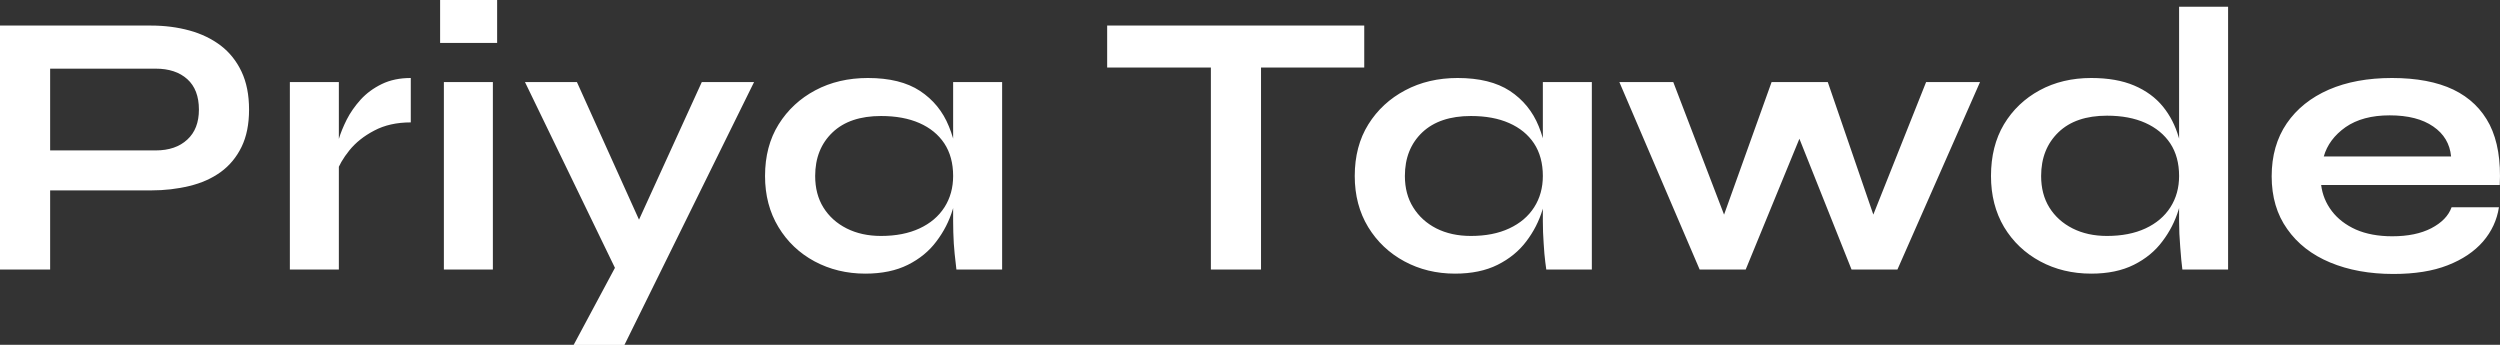 <?xml version="1.0" encoding="UTF-8" standalone="yes"?>
<svg xmlns="http://www.w3.org/2000/svg" width="100%" height="100%" viewBox="0 0 152.575 21.045" fill="#FFFFFF">
  <rect x="0" y="0" width="152.575" height="21.045" fill="#333333" stroke="none"/>
  <path d="M9.22 11.62L2.69 11.62L2.69 9.18L9.50 9.18Q10.72 9.18 11.43 8.52Q12.14 7.87 12.14 6.69L12.14 6.69Q12.14 5.47 11.43 4.83Q10.72 4.19 9.50 4.19L9.50 4.19L3.06 4.19L3.06 16.45L0 16.45L0 1.56L9.22 1.56Q10.46 1.56 11.56 1.86Q12.65 2.16 13.47 2.78Q14.28 3.40 14.74 4.37Q15.20 5.34 15.20 6.69L15.20 6.69Q15.20 8.03 14.74 8.97Q14.28 9.91 13.47 10.50Q12.65 11.09 11.56 11.35Q10.46 11.62 9.22 11.62L9.22 11.62ZM17.69 16.45L17.69 5.01L20.68 5.01L20.68 16.45L17.69 16.45ZM25.07 4.76L25.07 7.47Q23.78 7.47 22.84 7.97Q21.90 8.46 21.32 9.18Q20.75 9.89 20.52 10.56L20.52 10.56L20.49 9.29Q20.52 9.02 20.68 8.48Q20.84 7.94 21.16 7.30Q21.48 6.67 22.01 6.08Q22.54 5.50 23.30 5.13Q24.06 4.76 25.07 4.76L25.07 4.76ZM26.86 0L30.34 0L30.34 2.62L26.86 2.62L26.86 0ZM27.09 16.45L27.09 5.01L30.08 5.01L30.08 16.45L27.09 16.45ZM37.58 16.45L32.04 5.01L35.21 5.01L40.16 15.98L37.58 16.45ZM42.83 5.01L46.02 5.01L38.11 21.05L35.01 21.05L38.39 14.74L42.83 5.01ZM52.81 16.70L52.81 16.70Q51.11 16.70 49.71 15.95Q48.32 15.20 47.51 13.86Q46.69 12.51 46.69 10.74L46.69 10.74Q46.69 8.92 47.52 7.59Q48.35 6.26 49.76 5.51Q51.17 4.76 52.97 4.76L52.97 4.76Q54.95 4.76 56.15 5.55Q57.36 6.35 57.91 7.71Q58.47 9.06 58.47 10.74L58.47 10.74Q58.47 11.75 58.14 12.80Q57.82 13.85 57.15 14.73Q56.49 15.62 55.41 16.16Q54.33 16.70 52.81 16.70ZM53.77 14.40L53.77 14.40Q55.13 14.40 56.12 13.94Q57.11 13.48 57.64 12.65Q58.17 11.82 58.17 10.74L58.17 10.74Q58.17 9.57 57.63 8.75Q57.09 7.94 56.11 7.51Q55.13 7.08 53.77 7.08L53.77 7.08Q51.86 7.08 50.81 8.08Q49.75 9.09 49.75 10.74L49.75 10.74Q49.75 11.85 50.25 12.66Q50.76 13.48 51.67 13.94Q52.58 14.40 53.77 14.40ZM58.17 13.50L58.17 5.01L61.16 5.01L61.16 16.45L58.37 16.45Q58.37 16.45 58.32 16.00Q58.26 15.55 58.21 14.86Q58.17 14.17 58.17 13.50L58.17 13.50ZM67.57 4.12L67.57 1.56L83.26 1.56L83.26 4.12L67.57 4.12ZM73.90 16.45L73.90 3.79L76.96 3.79L76.96 16.45L73.90 16.45ZM88.80 16.70L88.80 16.70Q87.10 16.70 85.71 15.95Q84.32 15.20 83.50 13.86Q82.68 12.51 82.68 10.74L82.68 10.74Q82.68 8.92 83.51 7.59Q84.34 6.26 85.76 5.51Q87.17 4.76 88.96 4.76L88.96 4.76Q90.94 4.76 92.15 5.55Q93.36 6.35 93.91 7.71Q94.46 9.06 94.46 10.74L94.46 10.74Q94.46 11.75 94.14 12.80Q93.82 13.85 93.15 14.73Q92.48 15.62 91.40 16.16Q90.32 16.70 88.80 16.70ZM89.77 14.40L89.77 14.40Q91.13 14.40 92.11 13.94Q93.10 13.48 93.63 12.65Q94.16 11.82 94.16 10.74L94.16 10.74Q94.16 9.57 93.62 8.75Q93.08 7.94 92.10 7.51Q91.13 7.08 89.77 7.08L89.77 7.08Q87.86 7.08 86.80 8.08Q85.74 9.09 85.74 10.74L85.74 10.74Q85.74 11.85 86.25 12.66Q86.76 13.48 87.66 13.94Q88.57 14.40 89.77 14.40ZM94.16 13.50L94.16 5.01L97.15 5.01L97.15 16.45L94.37 16.45Q94.37 16.45 94.31 16.00Q94.25 15.55 94.21 14.86Q94.16 14.17 94.16 13.50L94.16 13.50ZM111.55 5.01L114.77 14.38L113.83 14.35L117.55 5.01L120.84 5.01L115.80 16.45L113.00 16.45L109.32 7.22L110.33 7.22L106.54 16.45L103.73 16.45L98.83 5.01L102.12 5.01L105.71 14.38L104.76 14.38L108.12 5.01L111.55 5.01ZM127.63 16.70L127.63 16.70Q125.90 16.70 124.51 15.95Q123.12 15.20 122.31 13.86Q121.51 12.51 121.51 10.74L121.51 10.74Q121.51 8.92 122.30 7.59Q123.10 6.26 124.48 5.51Q125.86 4.76 127.63 4.76L127.63 4.76Q129.17 4.76 130.25 5.22Q131.33 5.68 132.00 6.50Q132.66 7.31 132.97 8.39Q133.28 9.48 133.28 10.74L133.28 10.74Q133.28 11.75 132.96 12.80Q132.64 13.85 131.97 14.73Q131.31 15.62 130.23 16.16Q129.15 16.70 127.63 16.70ZM128.59 14.40L128.59 14.40Q129.95 14.40 130.94 13.94Q131.93 13.48 132.46 12.65Q132.99 11.82 132.99 10.74L132.99 10.74Q132.99 9.57 132.45 8.75Q131.91 7.94 130.93 7.50Q129.95 7.06 128.59 7.06L128.59 7.06Q126.68 7.06 125.63 8.07Q124.57 9.09 124.57 10.74L124.57 10.74Q124.57 11.85 125.07 12.66Q125.58 13.48 126.49 13.94Q127.40 14.40 128.59 14.40ZM132.99 13.50L132.99 0.41L135.98 0.41L135.98 16.45L133.19 16.45Q133.12 15.92 133.06 15.08Q132.99 14.24 132.99 13.50L132.99 13.50ZM149.62 12.65L149.62 12.65L152.51 12.65Q152.33 13.82 151.54 14.74Q150.74 15.66 149.38 16.19Q148.03 16.72 146.07 16.72L146.07 16.72Q143.89 16.72 142.21 16.02Q140.53 15.32 139.59 13.98Q138.64 12.65 138.64 10.76L138.64 10.76Q138.64 8.88 139.56 7.53Q140.48 6.19 142.13 5.47Q143.77 4.76 145.98 4.76L145.98 4.76Q148.24 4.76 149.73 5.47Q151.22 6.19 151.95 7.62Q152.67 9.06 152.56 11.29L152.56 11.29L141.66 11.29Q141.77 12.17 142.31 12.88Q142.85 13.59 143.78 14.01Q144.72 14.42 146.00 14.42L146.00 14.42Q147.43 14.42 148.38 13.93Q149.34 13.43 149.62 12.65ZM145.84 7.04L145.84 7.04Q144.19 7.04 143.15 7.76Q142.12 8.49 141.82 9.55L141.82 9.55L149.59 9.55Q149.48 8.39 148.50 7.72Q147.52 7.04 145.84 7.04Z" preserveAspectRatio="none"/>
</svg>